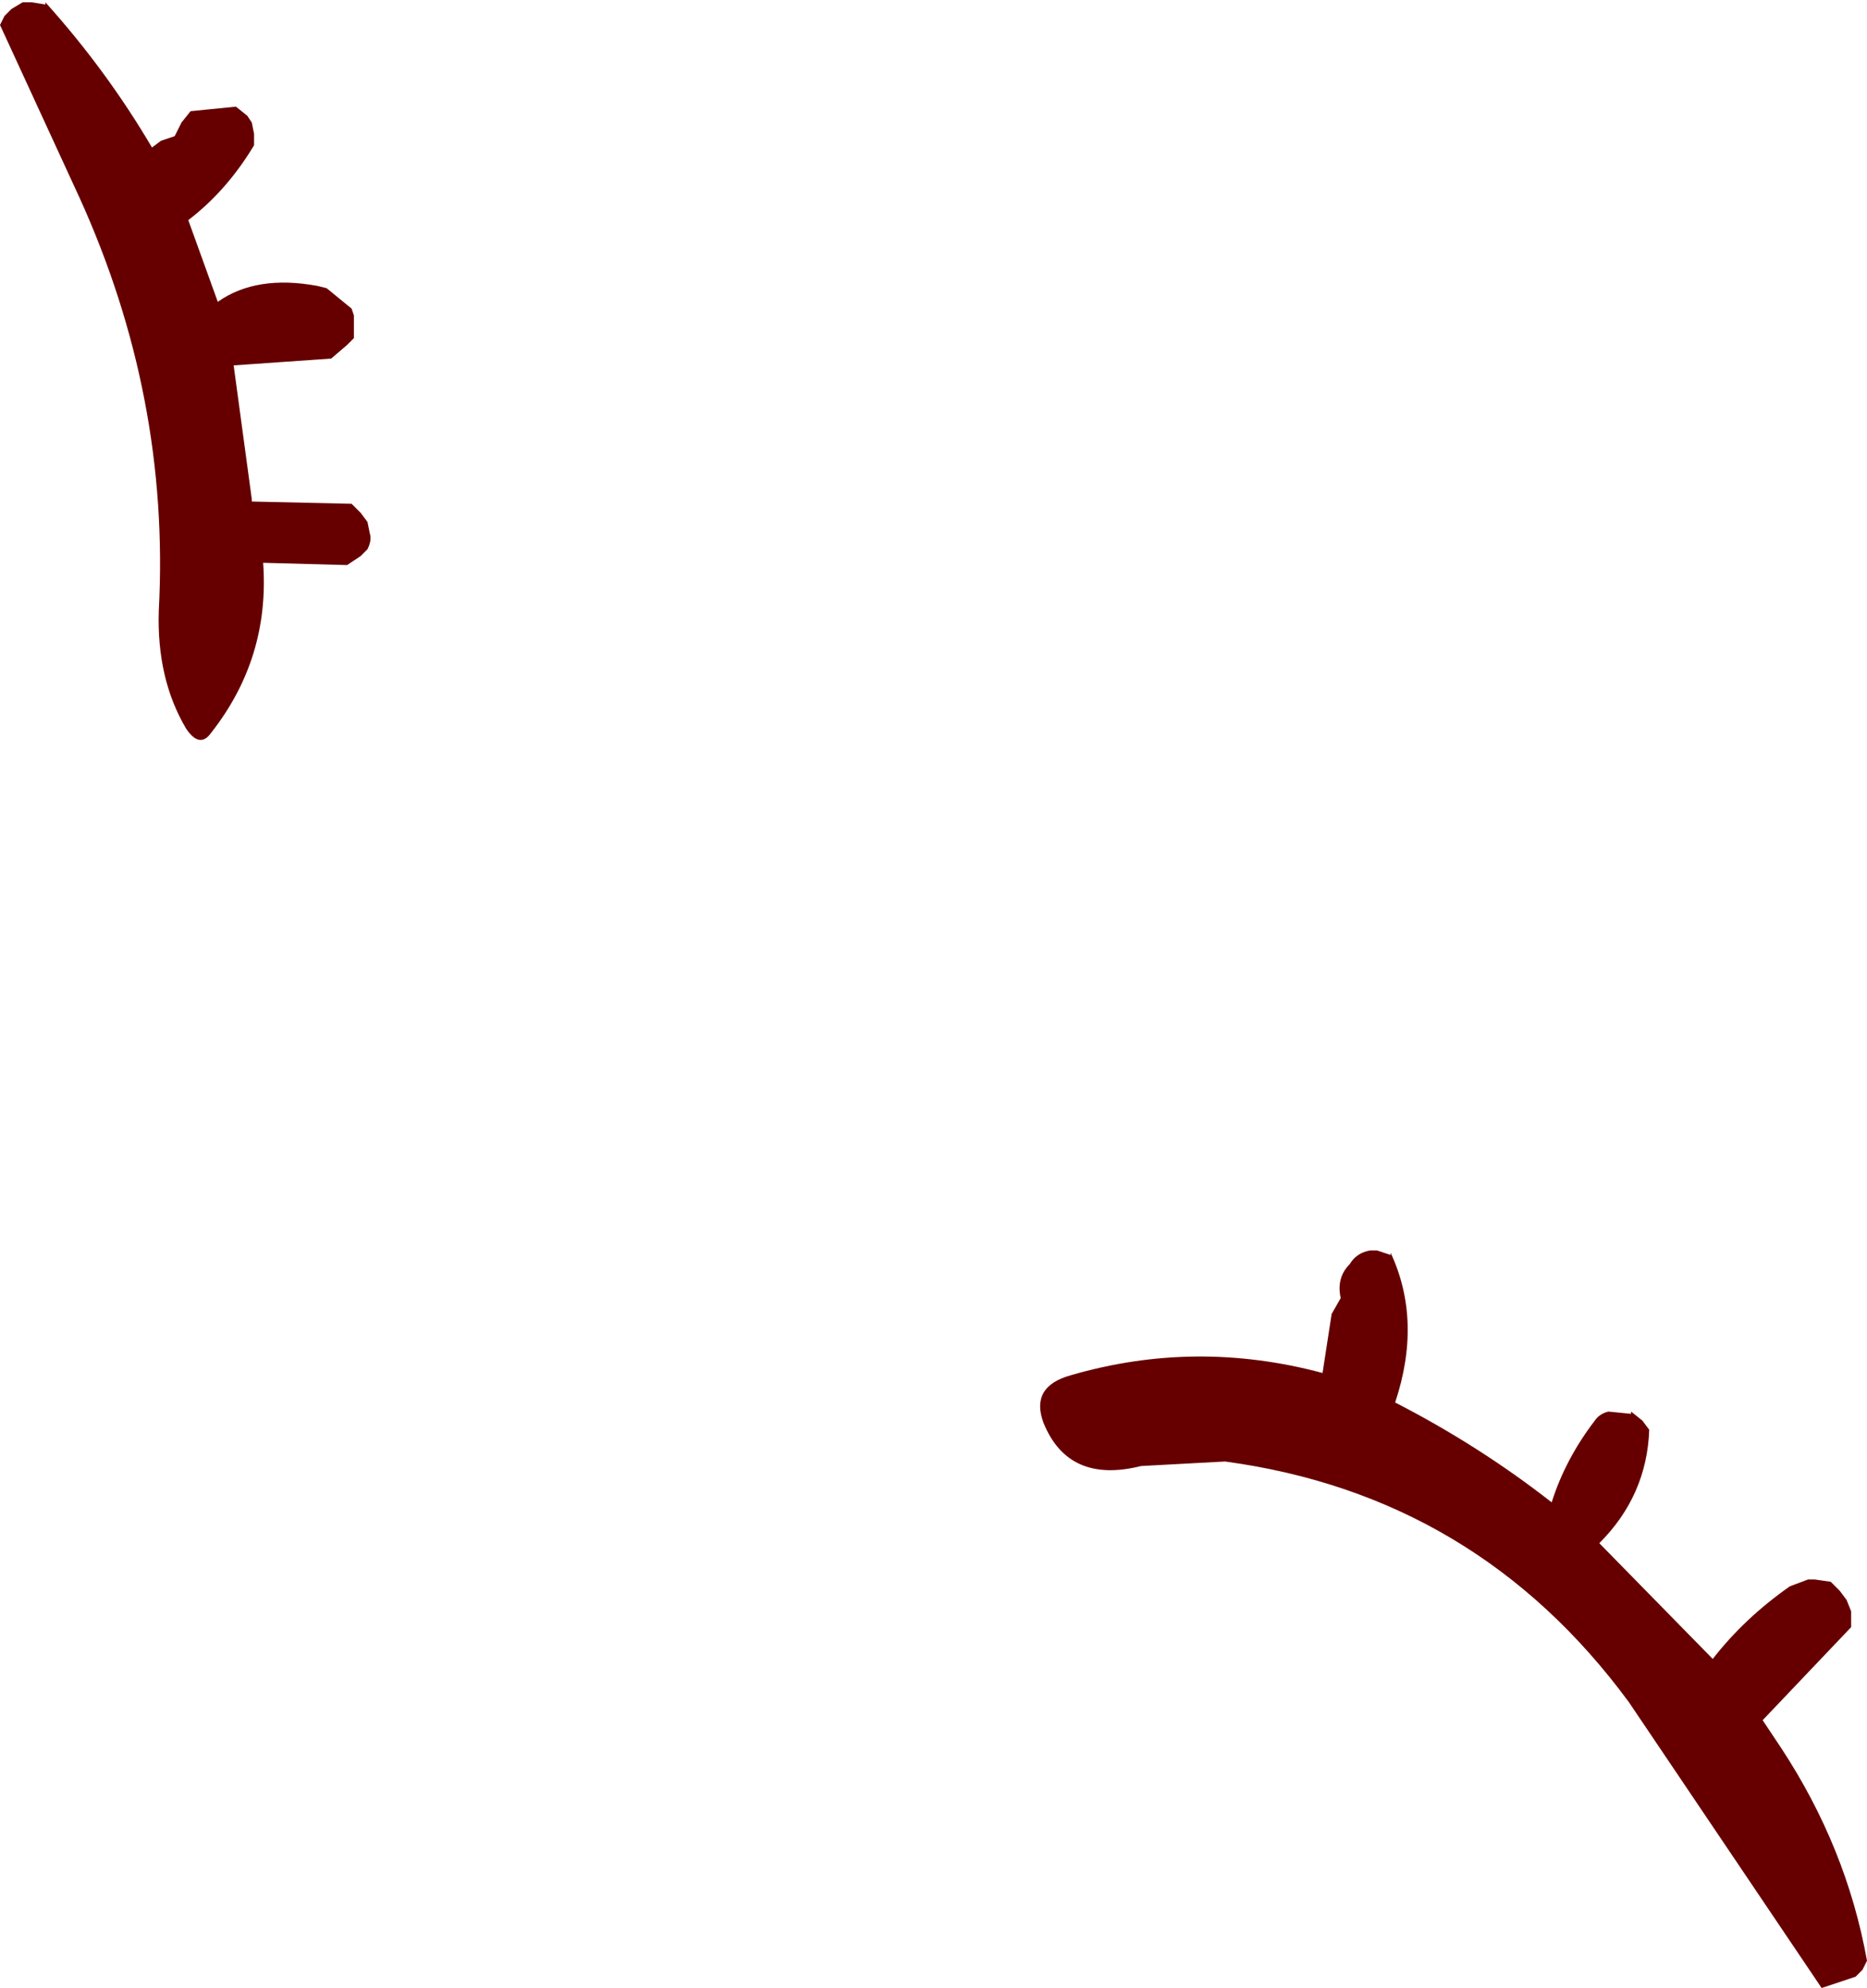 <?xml version="1.0" encoding="UTF-8" standalone="no"?>
<svg xmlns:xlink="http://www.w3.org/1999/xlink" height="43.8px" width="41.15px" xmlns="http://www.w3.org/2000/svg">
  <g transform="matrix(1.0, 0.0, 0.0, 1.0, 18.9, 23.75)">
    <path d="M-13.3 -20.55 Q-13.9 -19.55 -14.75 -18.9 L-14.1 -17.1 Q-13.25 -17.7 -11.9 -17.45 L-11.7 -17.4 -11.15 -16.95 -11.1 -16.8 -11.1 -16.65 -11.1 -16.55 -11.1 -16.3 -11.25 -16.15 -11.6 -15.85 -13.75 -15.7 -13.35 -12.75 -13.35 -12.7 -11.15 -12.65 -10.95 -12.45 -10.8 -12.25 -10.75 -12.0 Q-10.7 -11.85 -10.8 -11.65 L-10.95 -11.5 -11.25 -11.3 -13.1 -11.35 Q-12.95 -9.25 -14.25 -7.6 -14.5 -7.25 -14.8 -7.7 -15.45 -8.8 -15.4 -10.3 -15.15 -15.0 -17.15 -19.4 L-18.9 -23.2 -18.8 -23.4 -18.65 -23.55 -18.4 -23.7 -18.2 -23.7 -17.9 -23.65 -17.9 -23.7 Q-16.55 -22.2 -15.55 -20.5 L-15.35 -20.65 -15.05 -20.75 -14.9 -21.05 -14.7 -21.3 -13.7 -21.4 -13.45 -21.2 -13.35 -21.05 -13.3 -20.8 -13.3 -20.55 M21.9 12.1 L19.95 14.15 20.35 14.75 Q21.8 16.95 22.25 19.45 L22.2 19.55 22.15 19.65 22.0 19.8 21.25 20.05 17.0 13.75 Q13.65 9.2 8.1 8.45 L6.25 8.55 Q4.65 8.95 4.1 7.6 3.8 6.8 4.7 6.55 7.45 5.75 10.25 6.5 L10.45 5.2 10.65 4.85 Q10.55 4.4 10.85 4.1 11.0 3.85 11.3 3.8 L11.45 3.8 11.75 3.9 11.75 3.85 Q12.45 5.35 11.85 7.15 13.7 8.1 15.3 9.35 15.6 8.4 16.25 7.55 16.35 7.4 16.55 7.35 L17.05 7.4 17.05 7.35 17.3 7.55 17.45 7.75 Q17.4 9.2 16.35 10.25 L18.85 12.8 Q19.55 11.9 20.55 11.2 L20.95 11.05 21.1 11.05 21.45 11.1 21.65 11.3 21.8 11.5 21.9 11.75 21.9 12.1" fill="#660000" fill-rule="evenodd" stroke="none"/>
  </g>
</svg>
